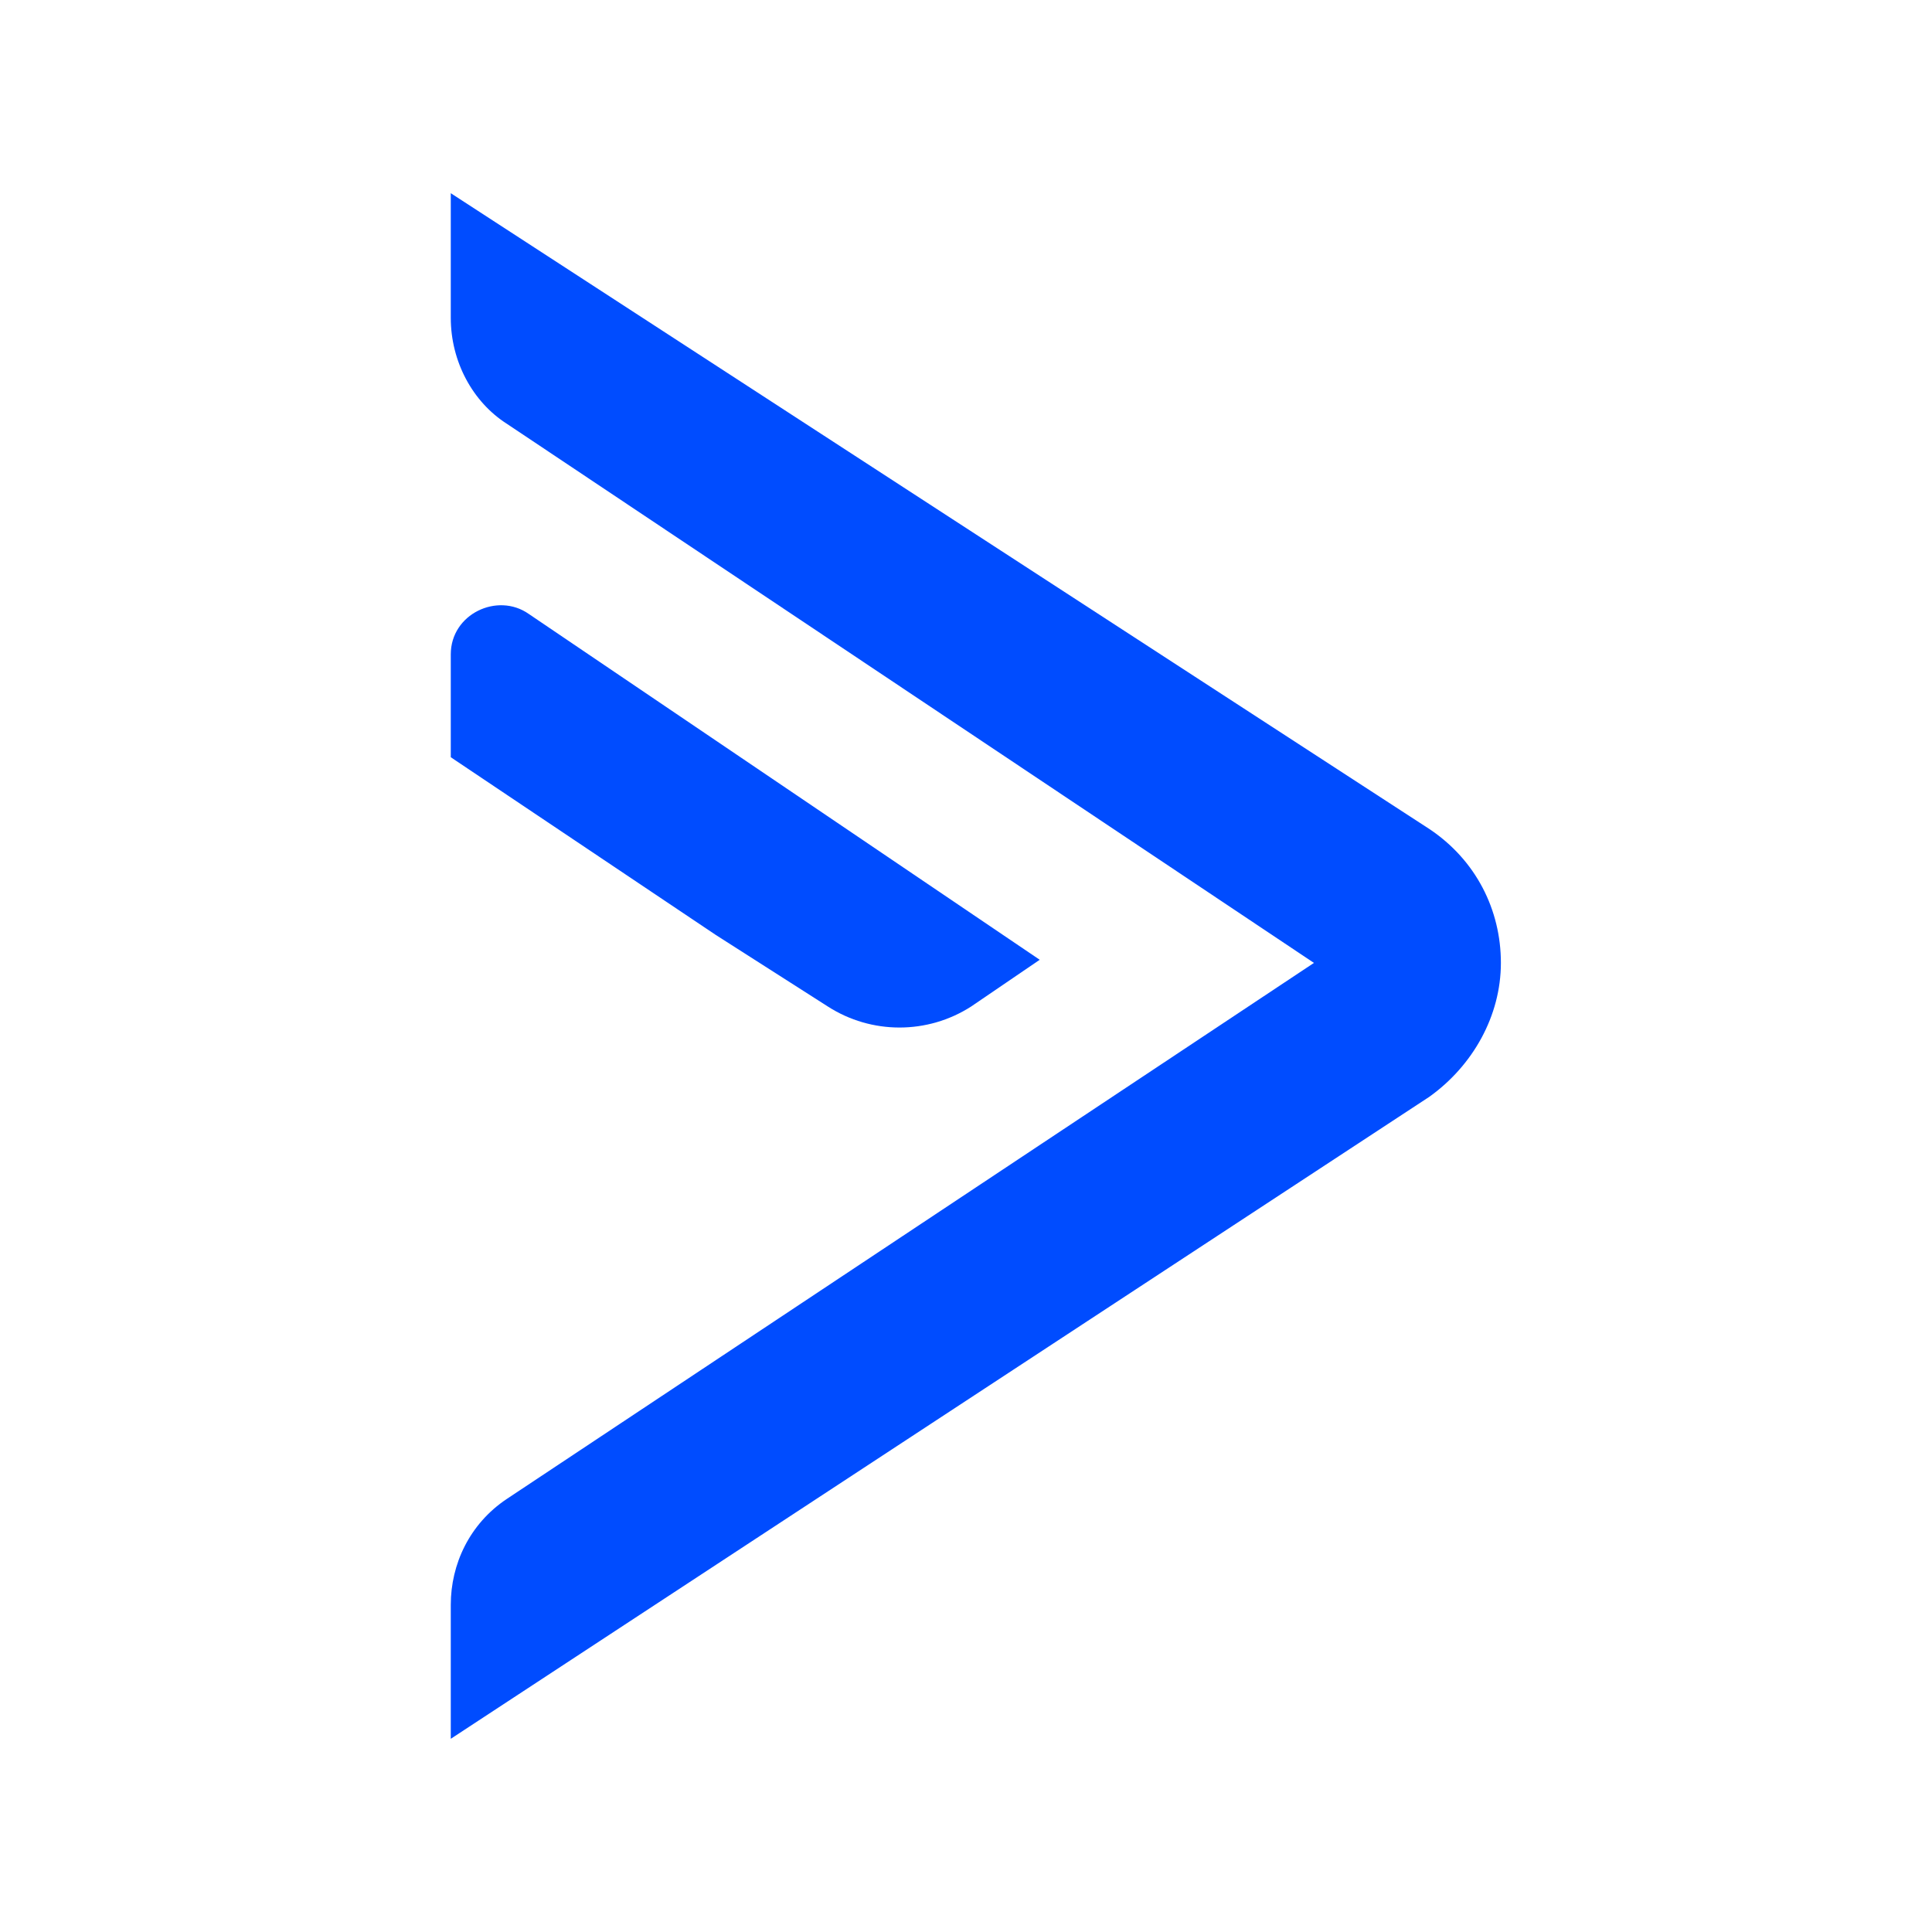 <svg width="50" height="50" viewBox="0 0 50 50" fill="none" xmlns="http://www.w3.org/2000/svg">
<path d="M34.005 24.92L13.118 38.791C12.15 39.436 11.666 40.484 11.666 41.532V45L36.988 28.387C38.117 27.581 38.843 26.29 38.843 24.92C38.843 23.549 38.198 22.258 36.988 21.452L11.666 5V8.226C11.666 9.355 12.231 10.403 13.118 10.968L34.005 24.92Z" fill="#004CFF"/>
<path d="M21.424 26.048C22.553 26.774 24.005 26.774 25.134 26.048L26.908 24.839L13.682 15.887C12.876 15.322 11.666 15.887 11.666 16.935V19.597L18.521 24.194L21.424 26.048Z" fill="#004CFF"/>
</svg>
